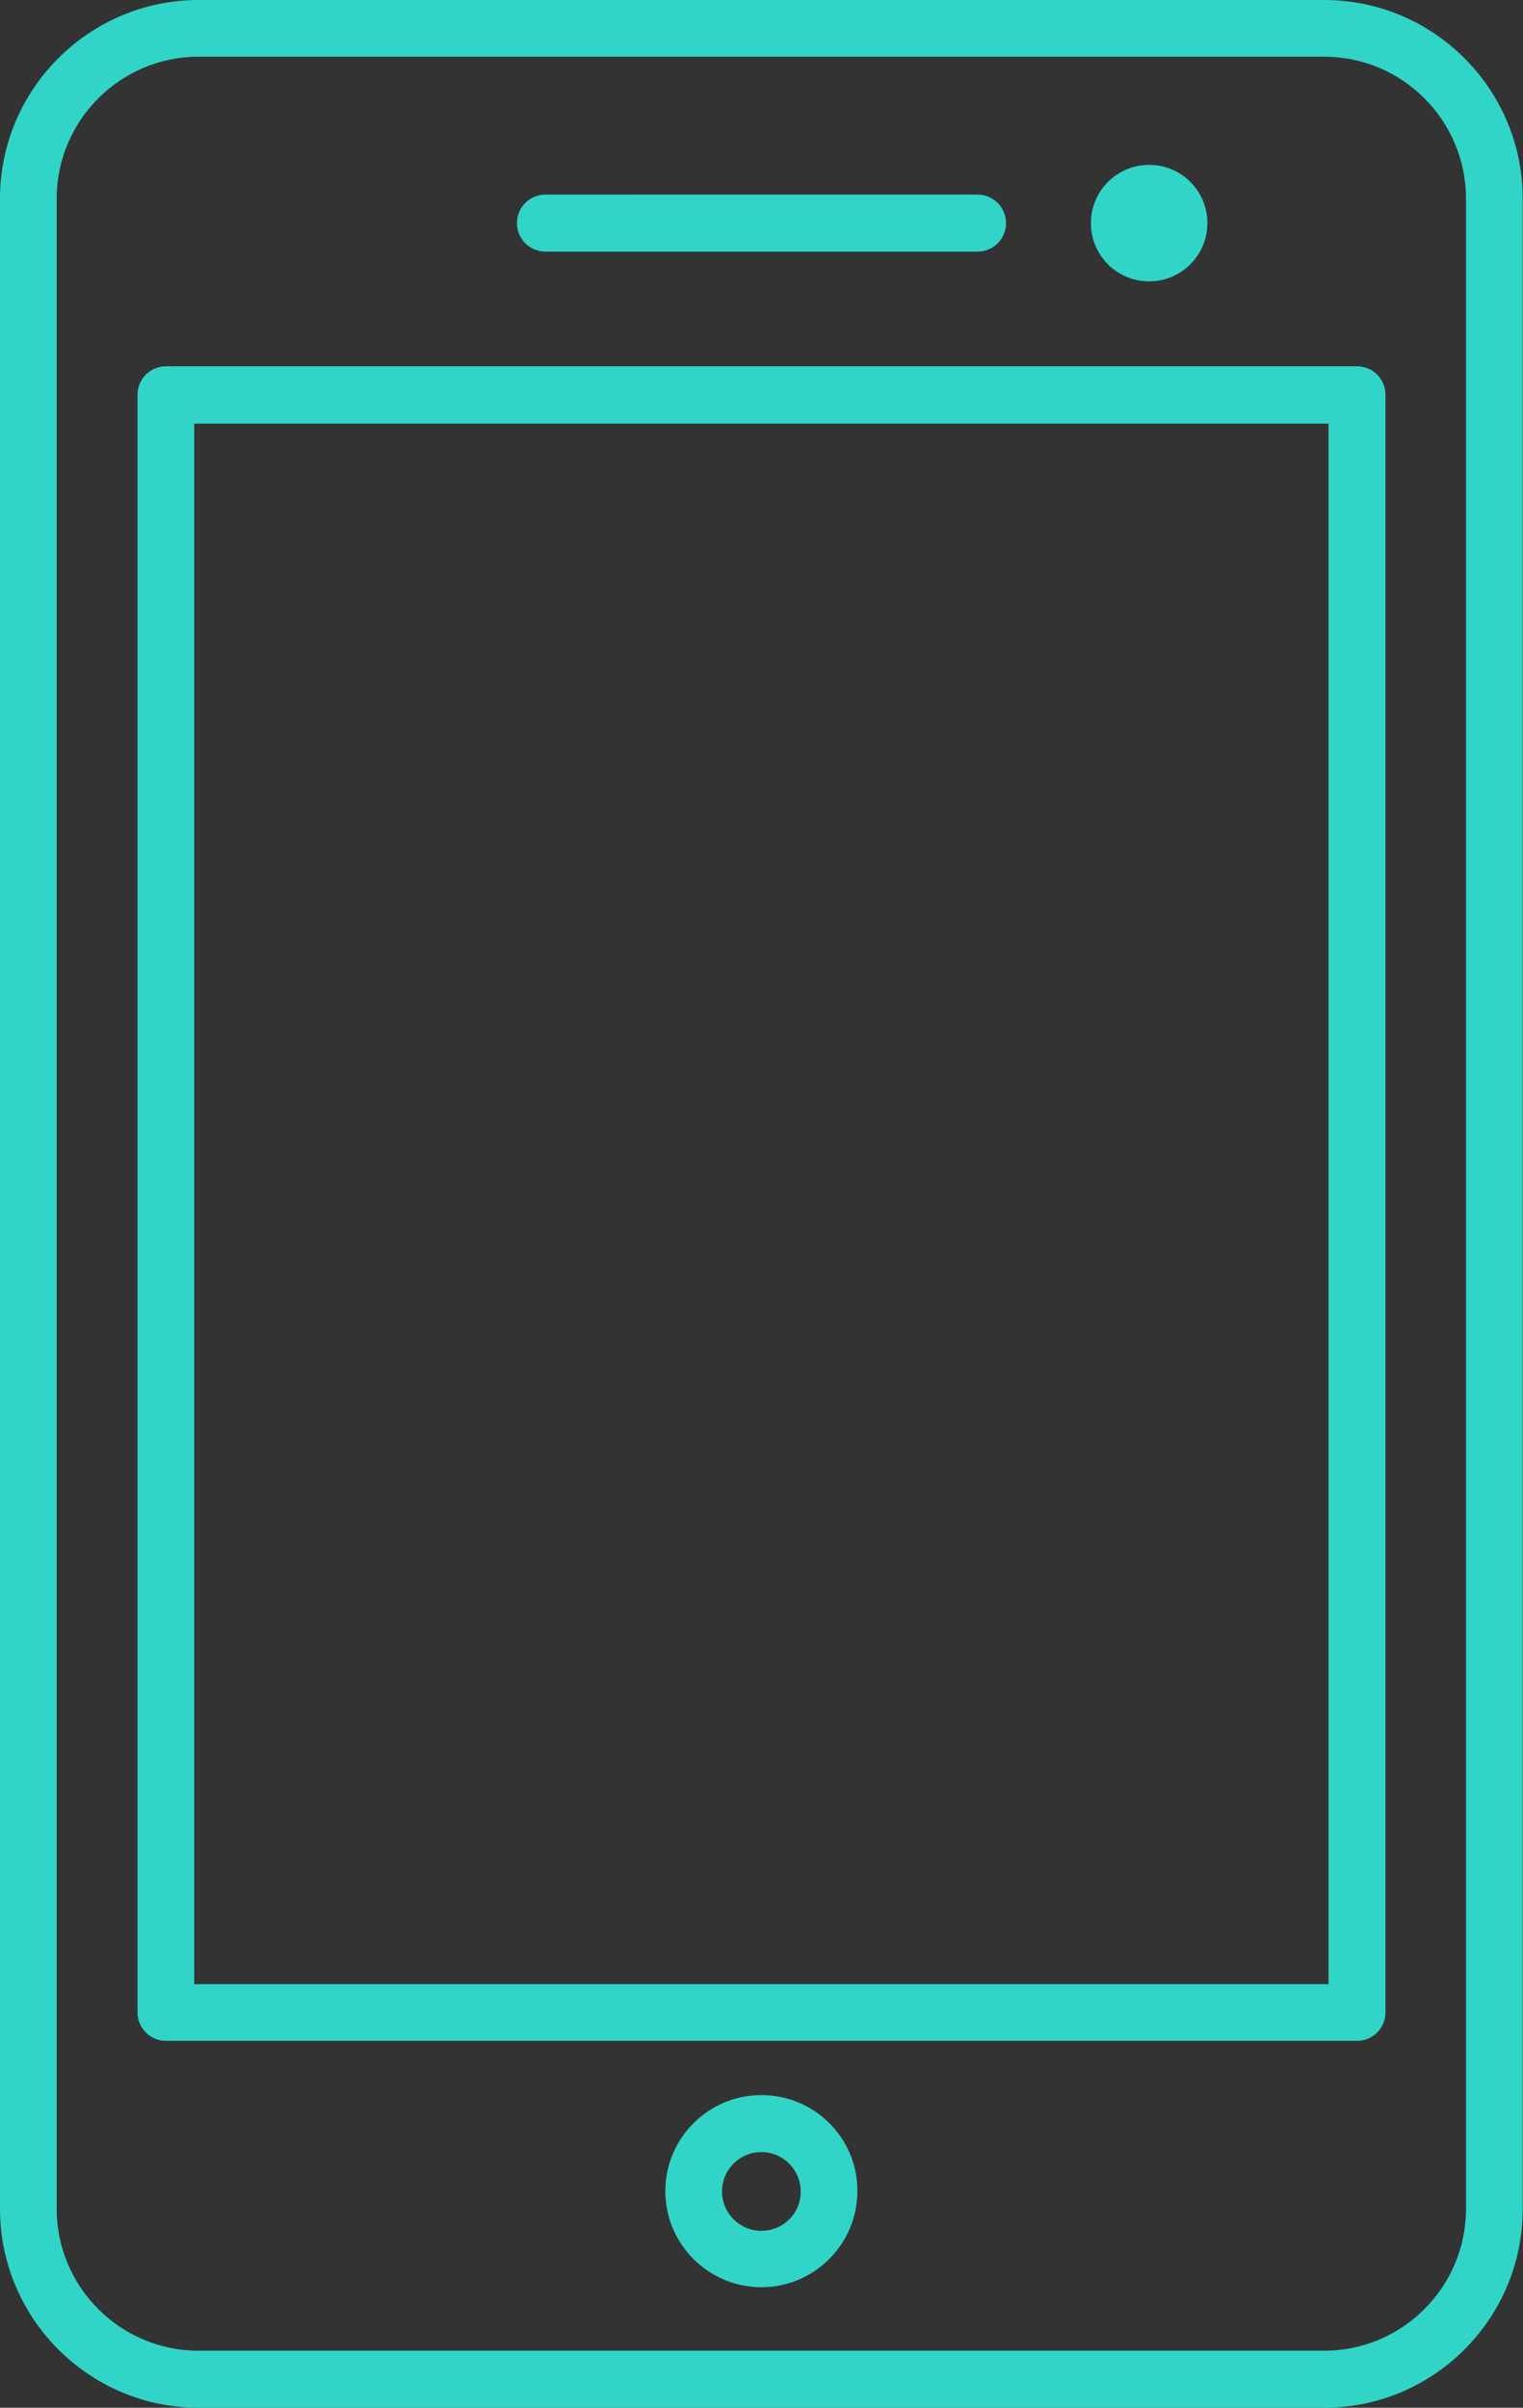 <svg xmlns="http://www.w3.org/2000/svg" xmlns:xlink="http://www.w3.org/1999/xlink" x="0px" y="0px" viewBox="0 0 49.17 77.7" style="enable-background:new 0 0 49.17 77.7;" xml:space="preserve"><rect x="0" y="0" width="49.17" height="77.7" fill="#333333" stroke="none"/> <style type="text/css"> .st0{fill:#FFFFFF;} .st1{fill:#30D5C8;} </style> <g id="Background"> <rect id="XMLID_1_" x="-925.6" y="-198.64" class="st0" width="800" height="800"></rect> </g> <g id="Objects"> <g id="XMLID_5_"> <path id="XMLID_793_" class="st1" d="M6.41,77.7h36.34c3.54,0,6.41-2.88,6.41-6.41V6.41c0-3.54-2.88-6.41-6.41-6.41H6.41 C2.88,0,0,2.88,0,6.41v64.87C0,74.82,2.88,77.7,6.41,77.7z M1.83,6.41c0-2.53,2.06-4.58,4.58-4.58h36.34 c2.53,0,4.58,2.06,4.58,4.58v64.87c0,2.53-2.06,4.58-4.58,4.58H6.41c-2.53,0-4.58-2.06-4.58-4.58V6.41z"></path> <path id="XMLID_796_" class="st1" d="M5.36,65.86h38.45c0.51,0,0.92-0.41,0.92-0.92v-52.2c0-0.51-0.41-0.92-0.92-0.92H5.36 c-0.51,0-0.92,0.41-0.92,0.92v52.2C4.44,65.45,4.85,65.86,5.36,65.86z M6.27,13.67h36.62v50.36H6.27V13.67z"></path> <path id="XMLID_797_" class="st1" d="M17.61,8.12h13.95c0.51,0,0.92-0.41,0.92-0.92s-0.41-0.92-0.92-0.92H17.61 c-0.51,0-0.92,0.41-0.92,0.92S17.1,8.12,17.61,8.12z"></path> <path id="XMLID_798_" class="st1" d="M37.1,9.08c1.04,0,1.88-0.84,1.88-1.88c0-1.04-0.84-1.88-1.88-1.88 c-1.04,0-1.88,0.84-1.88,1.88C35.22,8.24,36.06,9.08,37.1,9.08z"></path> <path id="XMLID_801_" class="st1" d="M24.58,67.61c-1.71,0-3.1,1.39-3.1,3.1c0,1.71,1.39,3.1,3.1,3.1c1.71,0,3.1-1.39,3.1-3.1 C27.69,69,26.3,67.61,24.58,67.61z M24.58,71.99c-0.7,0-1.27-0.57-1.27-1.27c0-0.7,0.57-1.27,1.27-1.27c0.7,0,1.27,0.57,1.27,1.27 C25.86,71.42,25.29,71.99,24.58,71.99z"></path> </g> <g id="XMLID_6_"> <path id="XMLID_804_" class="st1" d="M222.86,58.88h-4.28V15.45c0-3.54-2.88-6.41-6.41-6.41H149.1c-3.54,0-6.41,2.88-6.41,6.41 v43.43h-4.28c-0.51,0-0.92,0.41-0.92,0.92v1.83c0,3.87,3.15,7.02,7.02,7.02h72.24c3.87,0,7.02-3.15,7.02-7.02V59.8 C223.77,59.29,223.36,58.88,222.86,58.88z M144.52,15.45c0-2.53,2.06-4.58,4.58-4.58h63.06c2.53,0,4.58,2.06,4.58,4.58v43.43 h-2.78V14.82c0-0.51-0.41-0.92-0.92-0.92h-64.83c-0.51,0-0.92,0.41-0.92,0.92v44.06h-2.78V15.45z M168.38,60.71h24.51v2.14h-24.51 V60.71z M193.8,58.88h-26.34h-18.33V15.73h63v43.15H193.8z M221.94,61.63c0,2.86-2.33,5.19-5.19,5.19h-72.24 c-2.86,0-5.19-2.33-5.19-5.19v-0.92h4.28h4.61h18.33v3.05c0,0.51,0.41,0.92,0.92,0.92h26.34c0.51,0,0.92-0.41,0.92-0.92v-3.05 h18.33h4.61h4.28V61.63z"></path> </g> <g id="XMLID_7_"> <path id="XMLID_810_" class="st1" d="M378.9,8.87h-84.46c-0.51,0-0.92,0.41-0.92,0.92v52.62c0,0.51,0.41,0.92,0.92,0.92h22.09 l-2.17,4.16c-0.15,0.28-0.14,0.62,0.03,0.9c0.17,0.27,0.46,0.44,0.78,0.44h4.05c0.15,0,0.29-0.04,0.43-0.11l10.26-5.39h13.52 l10.26,5.39c0.13,0.07,0.28,0.11,0.43,0.11h4.05c0.32,0,0.62-0.17,0.78-0.44c0.17-0.27,0.18-0.62,0.03-0.9l-2.17-4.16h22.09 c0.51,0,0.92-0.41,0.92-0.92V9.79C379.82,9.28,379.41,8.87,378.9,8.87z M319,66.99h-2.31l1.91-3.66h7.37L319,66.99z M356.66,66.99 h-2.31l-6.97-3.66h7.37L356.66,66.99z M377.99,61.49H355.3h-11.64h-13.97h-11.63h-22.69V10.71h82.62V61.49z"></path> <path id="XMLID_815_" class="st1" d="M298.11,59.66h77.13c0.51,0,0.92-0.41,0.92-0.92V13.46c0-0.51-0.41-0.92-0.92-0.92h-77.13 c-0.51,0-0.92,0.41-0.92,0.92v45.29C297.2,59.25,297.61,59.66,298.11,59.66z M299.03,14.37h75.29v43.45h-75.29V14.37z"></path> </g> <g id="XMLID_8_"> <path id="XMLID_818_" class="st1" d="M491.89,67.16h1.66c9.9,0,17.95-8.05,17.95-17.95V25.67c0-8.34-6.79-15.13-15.13-15.13h-7.31 c-8.34,0-15.13,6.79-15.13,15.13v23.54C473.94,59.1,481.99,67.16,491.89,67.16z M509.67,25.67v2.94h-13.74v-1.98 c0-1.45-0.97-2.67-2.3-3.06V12.37h2.74C503.71,12.37,509.67,18.33,509.67,25.67z M491.34,26.62c0-0.76,0.62-1.38,1.38-1.38 s1.38,0.62,1.38,1.38v5.52c0,0.76-0.62,1.38-1.38,1.38s-1.38-0.62-1.38-1.38V26.62z M489.07,12.37h2.74v11.19 c-1.32,0.4-2.3,1.61-2.3,3.06v1.98h-13.74v-2.94C475.77,18.33,481.74,12.37,489.07,12.37z M475.77,30.43h13.74v1.7 c0,1.77,1.44,3.21,3.21,3.21c1.77,0,3.21-1.44,3.21-3.21v-1.7h13.74v18.77c0,8.89-7.23,16.12-16.12,16.12h-1.66 c-8.89,0-16.12-7.23-16.12-16.12V30.43z"></path> </g> <g id="XMLID_10_"> <path id="XMLID_822_" class="st1" d="M44.34,181.81c0.88,0.88,2.3,0.88,3.17,0l0.54-0.54c0.88-0.88,0.88-2.3,0-3.17l-0.54-0.54 c-0.88-0.88-2.3-0.88-3.17,0l-0.54,0.54c-0.88,0.88-0.88,2.3,0,3.17L44.34,181.81z"></path> <path id="XMLID_823_" class="st1" d="M47.51,186.82c-0.88-0.88-2.3-0.88-3.17,0l-0.54,0.54c-0.88,0.88-0.88,2.3,0,3.17l0.54,0.54 c0.88,0.88,2.3,0.88,3.17,0l0.54-0.54c0.88-0.88,0.88-2.3,0-3.17L47.51,186.82z"></path> <path id="XMLID_824_" class="st1" d="M48.43,185.9l0.54,0.54c0.88,0.88,2.3,0.88,3.17,0l0.54-0.54c0.88-0.88,0.88-2.3,0-3.17 l-0.54-0.54c-0.88-0.88-2.3-0.88-3.17,0l-0.54,0.54C47.55,183.6,47.55,185.02,48.43,185.9z"></path> <path id="XMLID_825_" class="st1" d="M39.71,186.44c0.88,0.88,2.3,0.88,3.17,0l0.54-0.54c0.88-0.88,0.88-2.3,0-3.17l-0.54-0.54 c-0.88-0.88-2.3-0.88-3.17,0l-0.54,0.54c-0.88,0.88-0.88,2.3,0,3.17L39.71,186.44z"></path> <path id="XMLID_828_" class="st1" d="M0.83,191.05h5.35v-4.07h4.07v-5.35H6.18v-4.07H0.83v4.07h-4.07v5.35h4.07V191.05z M2.12,185.7v-2.78H4.9v2.78H2.12z"></path> <path id="XMLID_831_" class="st1" d="M-6.34,220.53c2.99,0,5.78-1.47,7.46-3.94l9.08-13.34c1.09,0.81,2.43,1.3,3.88,1.3 c3.17,0,5.81-2.27,6.39-5.26h8.21c0.59,3,3.23,5.26,6.4,5.26c1.46,0,2.8-0.49,3.88-1.3l9.08,13.33c1.68,2.47,4.47,3.94,7.46,3.94 c4.98,0,9.02-4.05,9.02-9.02v-18.92c0-10.11-6.88-18.75-16.74-21.02c-2.85-0.65-5.73-1.18-8.62-1.59c-0.01,0-0.02-0.01-0.03-0.01 c-0.75-0.11-1.5-0.19-2.25-0.28c-0.23-0.03-0.46-0.06-0.69-0.09c-0.82-0.09-1.64-0.17-2.47-0.24c-0.19-0.02-0.39-0.04-0.58-0.05 c-0.88-0.07-1.76-0.13-2.64-0.18c-0.06,0-0.12-0.01-0.19-0.01c-3.82-0.21-7.65-0.21-11.48,0c-0.06,0-0.13,0.01-0.19,0.01 c-0.88,0.05-1.76,0.11-2.64,0.18c-0.2,0.02-0.39,0.03-0.59,0.05c-0.82,0.07-1.64,0.15-2.46,0.24c-0.24,0.03-0.48,0.06-0.72,0.09 c-0.74,0.09-1.49,0.17-2.23,0.28c-0.01,0-0.02,0.01-0.03,0.01c-2.9,0.41-5.78,0.94-8.62,1.59c-9.86,2.26-16.74,10.9-16.74,21.02 v18.92C-15.37,216.48-11.32,220.53-6.34,220.53z M14.08,202.71c-1.44,0-2.72-0.67-3.58-1.7c-0.12-0.14-0.24-0.28-0.34-0.43 c-0.07-0.11-0.13-0.24-0.2-0.36c-0.08-0.14-0.16-0.28-0.22-0.43c-0.06-0.16-0.1-0.32-0.15-0.49c-0.04-0.12-0.08-0.24-0.11-0.37 c-0.06-0.3-0.09-0.6-0.09-0.91c0-2.58,2.1-4.69,4.69-4.69s4.69,2.1,4.69,4.69C18.77,200.61,16.67,202.71,14.08,202.71z M30.4,198.03c0-2.58,2.1-4.69,4.69-4.69s4.69,2.1,4.69,4.69c0,0.31-0.03,0.62-0.09,0.91c-0.03,0.13-0.07,0.25-0.11,0.37 c-0.05,0.16-0.09,0.33-0.15,0.49c-0.06,0.15-0.14,0.29-0.22,0.43c-0.06,0.12-0.12,0.24-0.19,0.36c-0.1,0.15-0.22,0.29-0.34,0.44 c-0.86,1.03-2.14,1.69-3.58,1.69C32.5,202.71,30.4,200.61,30.4,198.03z M12.7,171.48c0.24-0.03,0.48-0.06,0.72-0.08 c0.81-0.09,1.63-0.17,2.45-0.24c0.08-0.01,0.16-0.01,0.24-0.02c5.64-0.47,11.32-0.46,16.95,0c0.08,0.01,0.16,0.01,0.23,0.02 c0.82,0.07,1.64,0.15,2.46,0.24c0.24,0.03,0.47,0.05,0.71,0.08c0.44,0.05,0.88,0.11,1.32,0.17c-1.12,2.73-4.31,7.12-13.19,7.12 c-8.88,0-12.07-4.39-13.19-7.12C11.83,171.59,12.26,171.53,12.7,171.48z M-13.53,192.58c0-9.25,6.3-17.16,15.32-19.23 c2.56-0.59,5.14-1.07,7.74-1.45c1.13,3.12,4.62,8.7,15.06,8.7c10.43,0,13.92-5.58,15.06-8.7c2.6,0.39,5.19,0.86,7.74,1.45 c9.02,2.07,15.32,9.98,15.32,19.23v18.92c0,3.97-3.23,7.19-7.19,7.19c-2.38,0-4.6-1.18-5.94-3.14l-9.27-13.61 c0.02-0.02,0.03-0.04,0.04-0.06c0.19-0.25,0.36-0.52,0.51-0.8c0.01-0.03,0.02-0.05,0.04-0.08c0.13-0.26,0.25-0.54,0.35-0.82 c0.01-0.04,0.03-0.08,0.05-0.13c0.09-0.29,0.17-0.59,0.22-0.89c0.01-0.06,0.02-0.13,0.03-0.19c0.05-0.31,0.08-0.62,0.08-0.95 c0-3.59-2.92-6.52-6.52-6.52c-0.22,0-0.43,0.01-0.65,0.03c-0.07,0.01-0.14,0.02-0.21,0.03c-0.14,0.02-0.28,0.04-0.42,0.06 c-0.08,0.02-0.16,0.04-0.24,0.06c-0.12,0.03-0.25,0.06-0.37,0.09c-0.08,0.03-0.17,0.06-0.25,0.09c-0.11,0.04-0.23,0.08-0.34,0.12 c-0.08,0.03-0.16,0.07-0.25,0.11c-0.11,0.05-0.21,0.1-0.31,0.15c-0.08,0.04-0.16,0.09-0.24,0.14c-0.1,0.06-0.2,0.11-0.29,0.18 c-0.08,0.05-0.15,0.1-0.23,0.16c-0.09,0.07-0.18,0.13-0.27,0.2c-0.07,0.06-0.14,0.12-0.21,0.18c-0.08,0.07-0.17,0.15-0.24,0.22 c-0.07,0.06-0.13,0.13-0.2,0.2c-0.08,0.08-0.15,0.16-0.22,0.24c-0.06,0.07-0.12,0.14-0.18,0.22c-0.07,0.09-0.13,0.17-0.2,0.26 c-0.05,0.08-0.11,0.15-0.16,0.23c-0.06,0.09-0.12,0.19-0.17,0.28c-0.05,0.08-0.09,0.16-0.14,0.25c-0.05,0.1-0.1,0.2-0.15,0.3 c-0.04,0.09-0.08,0.17-0.11,0.26c-0.04,0.1-0.08,0.21-0.12,0.32c-0.03,0.09-0.06,0.18-0.09,0.27c-0.03,0.11-0.06,0.22-0.09,0.34 c-0.02,0.09-0.05,0.18-0.06,0.27c-0.02,0.12-0.04,0.24-0.06,0.36c-0.01,0.09-0.03,0.18-0.04,0.27c0,0.01,0,0.03-0.01,0.04h-8.01 c0-0.01,0-0.03-0.01-0.04c-0.01-0.09-0.02-0.18-0.04-0.27c-0.02-0.12-0.03-0.24-0.06-0.36c-0.02-0.09-0.04-0.18-0.06-0.27 c-0.03-0.11-0.05-0.23-0.09-0.34c-0.03-0.09-0.06-0.18-0.09-0.27c-0.04-0.11-0.07-0.21-0.12-0.32c-0.04-0.09-0.08-0.17-0.12-0.26 c-0.05-0.1-0.09-0.2-0.14-0.3c-0.04-0.08-0.09-0.17-0.14-0.25c-0.06-0.1-0.11-0.19-0.17-0.28c-0.05-0.08-0.11-0.16-0.16-0.23 c-0.06-0.09-0.13-0.18-0.2-0.26c-0.06-0.07-0.12-0.15-0.18-0.22c-0.07-0.08-0.15-0.16-0.22-0.24c-0.06-0.07-0.13-0.13-0.2-0.2 c-0.08-0.08-0.16-0.15-0.24-0.22c-0.07-0.06-0.14-0.12-0.21-0.18c-0.09-0.07-0.18-0.13-0.27-0.2c-0.08-0.05-0.15-0.11-0.23-0.16 c-0.09-0.06-0.19-0.12-0.29-0.18c-0.08-0.05-0.16-0.09-0.24-0.14c-0.1-0.05-0.21-0.1-0.31-0.15c-0.08-0.04-0.16-0.08-0.25-0.11 c-0.11-0.05-0.22-0.08-0.34-0.12c-0.08-0.03-0.16-0.06-0.25-0.09c-0.12-0.04-0.24-0.07-0.37-0.09c-0.08-0.02-0.16-0.04-0.24-0.06 c-0.14-0.03-0.28-0.05-0.42-0.06c-0.07-0.01-0.14-0.02-0.21-0.03c-0.21-0.02-0.43-0.03-0.65-0.03c-3.59,0-6.52,2.92-6.52,6.52 c0,0.32,0.03,0.64,0.08,0.95c0.01,0.06,0.02,0.13,0.03,0.19c0.05,0.3,0.13,0.6,0.22,0.89c0.01,0.04,0.03,0.08,0.05,0.13 c0.1,0.28,0.21,0.55,0.35,0.82c0.01,0.03,0.02,0.05,0.04,0.08c0.15,0.28,0.32,0.55,0.51,0.8c0.02,0.02,0.03,0.04,0.04,0.06 l-9.27,13.61c-1.34,1.97-3.56,3.14-5.94,3.14c-3.97,0-7.19-3.23-7.19-7.19V192.58z"></path> </g> <g id="XMLID_9_"> <path id="XMLID_837_" class="st1" d="M151.89,212.6c-2.98,3-2.97,7.86,0.02,10.85c1.45,1.45,3.38,2.25,5.44,2.25 c2.04,0,3.97-0.79,5.42-2.23c5.47,3.41,11.66,5.11,17.86,5.11c6.2,0,12.39-1.7,17.86-5.11c1.45,1.44,3.37,2.23,5.42,2.23 c2.06,0,3.99-0.8,5.44-2.25c1.45-1.45,2.25-3.38,2.25-5.44c0-2.04-0.79-3.96-2.23-5.42c6.81-10.93,6.81-24.79,0-35.72 c1.44-1.45,2.23-3.37,2.23-5.42c0-2.05-0.8-3.99-2.25-5.44c-2.99-2.99-7.85-3-10.85-0.02c-10.93-6.81-24.79-6.81-35.72,0 c-3-2.97-7.86-2.97-10.85,0.02c-2.99,2.99-3,7.85-0.02,10.85C145.08,187.82,145.08,201.67,151.89,212.6z M153.66,176.01 c-0.15-0.13-0.3-0.26-0.45-0.4c-2.28-2.28-2.28-6,0-8.29c2.29-2.29,6-2.28,8.29,0c0.14,0.14,0.28,0.29,0.4,0.45 c0.3,0.36,0.82,0.44,1.21,0.19c10.64-6.97,24.39-6.97,35.03,0c0.39,0.26,0.92,0.18,1.21-0.19c0.13-0.15,0.26-0.3,0.4-0.45 c2.29-2.28,6-2.28,8.29,0c1.11,1.11,1.72,2.58,1.72,4.14c0,1.57-0.61,3.04-1.72,4.15c-0.14,0.14-0.29,0.28-0.45,0.4 c-0.36,0.3-0.44,0.82-0.19,1.21c6.97,10.64,6.97,24.39,0,35.03c-0.26,0.39-0.18,0.92,0.19,1.21c0.15,0.13,0.3,0.26,0.45,0.4 c1.11,1.11,1.72,2.58,1.72,4.14c0,1.57-0.61,3.04-1.72,4.14s-2.58,1.72-4.14,1.72c-1.57,0-3.04-0.61-4.14-1.72 c-0.14-0.14-0.28-0.29-0.4-0.45c-0.3-0.36-0.82-0.44-1.21-0.19c-10.64,6.97-24.39,6.97-35.03,0c-0.15-0.1-0.33-0.15-0.5-0.15 c-0.27,0-0.53,0.12-0.71,0.34c-0.13,0.15-0.26,0.3-0.4,0.45c-1.11,1.11-2.58,1.72-4.14,1.72c-1.57,0-3.04-0.61-4.14-1.72 c-2.28-2.29-2.28-6,0-8.29c0.14-0.14,0.29-0.28,0.45-0.4c0.36-0.3,0.44-0.82,0.19-1.21c-6.97-10.64-6.97-24.39,0-35.03 C154.1,176.83,154.02,176.31,153.66,176.01z"></path> <path id="XMLID_840_" class="st1" d="M180.63,203.07c2.22,0,4.32-0.87,5.89-2.44c1.57-1.57,2.44-3.66,2.44-5.89 c0-2.22-0.87-4.32-2.44-5.89c-1.57-1.57-3.66-2.44-5.89-2.44c-2.22,0-4.32,0.87-5.89,2.44s-2.44,3.66-2.44,5.89 c0,2.22,0.87,4.32,2.44,5.89C176.31,202.2,178.41,203.07,180.63,203.07z M176.04,190.15c1.23-1.23,2.86-1.9,4.59-1.9 c1.73,0,3.37,0.68,4.59,1.9c1.23,1.23,1.9,2.86,1.9,4.59s-0.68,3.37-1.9,4.59c-1.23,1.23-2.86,1.9-4.59,1.9 c-1.73,0-3.37-0.68-4.59-1.9c-1.23-1.23-1.9-2.86-1.9-4.59S174.81,191.38,176.04,190.15z"></path> <path id="XMLID_843_" class="st1" d="M160.3,215.08c5.43,5.43,12.65,8.42,20.33,8.42c7.68,0,14.9-2.99,20.33-8.42 c5.43-5.43,8.42-12.65,8.42-20.33s-2.99-14.9-8.42-20.33c-11.21-11.21-29.45-11.21-40.66,0 C149.09,185.62,149.09,203.86,160.3,215.08z M161.59,175.71c5.25-5.25,12.14-7.87,19.04-7.87c6.89,0,13.79,2.62,19.04,7.87 c5.08,5.08,7.89,11.85,7.89,19.04s-2.8,13.95-7.89,19.04c-5.08,5.08-11.85,7.89-19.04,7.89c-7.19,0-13.95-2.8-19.04-7.89 C151.1,203.28,151.1,186.2,161.59,175.71z"></path> <circle id="XMLID_844_" class="st1" cx="204.71" cy="170.67" r="2.5"></circle> <circle id="XMLID_845_" class="st1" cx="204.71" cy="218.82" r="2.5"></circle> <path id="XMLID_846_" class="st1" d="M154.78,217.05c-0.98,0.98-0.98,2.56,0,3.54c0.98,0.98,2.56,0.98,3.54,0 c0.98-0.98,0.98-2.56,0-3.54C157.35,216.07,155.76,216.07,154.78,217.05z"></path> <circle id="XMLID_847_" class="st1" cx="156.55" cy="170.67" r="2.5"></circle> </g> <g id="XMLID_16_"> <path id="XMLID_850_" class="st1" d="M372.39,481.6c0-0.01-0.01-0.02-0.01-0.03c-0.03-0.11-0.08-0.21-0.14-0.3 c-0.01-0.01-0.02-0.02-0.03-0.03c-0.06-0.08-0.14-0.14-0.22-0.2c-0.01-0.01-0.02-0.02-0.03-0.03c-0.02-0.01-0.04-0.01-0.06-0.02 c-0.04-0.02-0.07-0.04-0.11-0.05l-34.82-11.17c-0.18-0.06-0.38-0.06-0.56,0l-34.82,11.17c-0.04,0.01-0.08,0.04-0.12,0.06 c-0.02,0.01-0.04,0.01-0.06,0.02c-0.01,0.01-0.02,0.02-0.03,0.03c-0.2,0.12-0.33,0.31-0.39,0.54c0,0.01-0.01,0.02-0.02,0.04 l-4.16,19.37c-0.1,0.46,0.17,0.92,0.61,1.06l3.53,1.14v28.06c0,0.4,0.26,0.75,0.64,0.87l34.82,11.17 c0.09,0.03,0.19,0.04,0.28,0.04c0.09,0,0.19-0.01,0.28-0.04l0,0l0,0l34.82-11.17c0.38-0.12,0.64-0.47,0.64-0.87v-29.69l3.58-1.42 c0.42-0.17,0.66-0.62,0.55-1.06L372.39,481.6z M360.39,484.41l-22.79,7.31V471.9l30.91,9.91L360.39,484.41z M335.76,491.72 l-30.91-9.91l30.91-9.91V491.72z M302.54,482.99l33.12,10.62l-2.68,17.97l-34.21-11.02L302.54,482.99z M302.77,530.59v-26.8 l30.67,9.88c0.09,0.03,0.19,0.04,0.28,0.04c0.17,0,0.34-0.05,0.48-0.14c0.23-0.14,0.38-0.38,0.42-0.64l1.14-7.6v35.85 L302.77,530.59z M370.58,530.59l-32.99,10.58v-40.72l3.13,12.56c0.06,0.26,0.24,0.47,0.47,0.59c0.13,0.07,0.27,0.1,0.42,0.1 c0.11,0,0.23-0.02,0.34-0.06l28.63-11.35V530.59z M371.15,500.09C371.15,500.1,371.14,500.1,371.15,500.09l-28.9,11.46 l-4.48-17.96l22.01-7.06l11.05-3.55l3.75,15.75L371.15,500.09z"></path> </g> <g id="XMLID_17_"> <path id="XMLID_858_" class="st1" d="M529.63,508.43h-1.01c-1.94,0-3.62-1.24-4.2-3.09l-2.56-8.23c-0.82-2.62-3.21-4.38-5.95-4.38 h-14.11V477.8c0-0.51-0.41-0.92-0.92-0.92H450.5c-0.51,0-0.92,0.41-0.92,0.92v50.66c0,0.51,0.41,0.92,0.92,0.92h10.71 c0.46,3.83,3.72,6.82,7.67,6.82s7.22-2.98,7.67-6.82h24.34h9.05c0.46,3.83,3.72,6.82,7.67,6.82c3.95,0,7.22-2.98,7.67-6.82h9.67 c0.51,0,0.92-0.41,0.92-0.92v-13.79C535.87,511.22,533.07,508.43,529.63,508.43z M515.91,494.56c1.94,0,3.62,1.24,4.2,3.09 l2.56,8.23c0.82,2.62,3.21,4.38,5.95,4.38h1.01c2.43,0,4.4,1.97,4.4,4.4v8.35H523.1c-0.05-0.05-0.11-0.1-0.16-0.15 c-0.1-0.09-0.2-0.19-0.3-0.28c-0.08-0.07-0.16-0.13-0.24-0.2c-0.11-0.08-0.21-0.16-0.33-0.24c-0.09-0.06-0.17-0.12-0.26-0.18 c-0.11-0.07-0.23-0.14-0.35-0.21c-0.09-0.05-0.18-0.1-0.28-0.15c-0.12-0.06-0.25-0.12-0.37-0.18c-0.1-0.04-0.19-0.09-0.29-0.13 c-0.13-0.05-0.26-0.1-0.4-0.15c-0.1-0.03-0.19-0.07-0.29-0.1c-0.14-0.04-0.29-0.08-0.43-0.11c-0.1-0.02-0.19-0.05-0.29-0.07 c-0.16-0.03-0.33-0.05-0.49-0.08c-0.08-0.01-0.17-0.03-0.25-0.04c-0.25-0.02-0.5-0.04-0.76-0.04c-0.26,0-0.51,0.01-0.76,0.04 c-0.08,0.01-0.17,0.02-0.25,0.04c-0.17,0.02-0.33,0.04-0.49,0.08c-0.1,0.02-0.19,0.05-0.29,0.07c-0.14,0.03-0.29,0.07-0.43,0.11 c-0.1,0.03-0.2,0.07-0.29,0.1c-0.13,0.05-0.27,0.09-0.4,0.15c-0.1,0.04-0.19,0.08-0.29,0.13c-0.13,0.06-0.25,0.12-0.37,0.18 c-0.09,0.05-0.18,0.1-0.28,0.15c-0.12,0.07-0.23,0.14-0.35,0.21c-0.09,0.06-0.17,0.12-0.26,0.18c-0.11,0.08-0.22,0.16-0.33,0.24 c-0.08,0.06-0.16,0.13-0.24,0.2c-0.1,0.09-0.2,0.18-0.3,0.28c-0.05,0.05-0.11,0.1-0.16,0.15h-10.32v-28.45H515.91z M465.04,478.71 v22.1c0,0.51,0.41,0.92,0.92,0.92s0.92-0.41,0.92-0.92v-22.1h15.08v22.1c0,0.51,0.41,0.92,0.92,0.92s0.92-0.41,0.92-0.92v-22.1 h16.19v14.94v29.36h-25.61c-0.05-0.05-0.11-0.1-0.16-0.15c-0.1-0.09-0.2-0.19-0.3-0.28c-0.08-0.07-0.16-0.13-0.24-0.2 c-0.11-0.08-0.21-0.16-0.33-0.24c-0.09-0.06-0.17-0.12-0.26-0.18c-0.11-0.07-0.23-0.14-0.35-0.21c-0.09-0.05-0.18-0.1-0.28-0.15 c-0.12-0.06-0.25-0.12-0.37-0.18c-0.1-0.04-0.19-0.09-0.29-0.13c-0.13-0.05-0.26-0.1-0.4-0.15c-0.1-0.03-0.19-0.07-0.29-0.1 c-0.14-0.04-0.29-0.08-0.43-0.11c-0.1-0.02-0.19-0.05-0.29-0.07c-0.16-0.03-0.33-0.05-0.49-0.08c-0.08-0.01-0.17-0.03-0.25-0.04 c-0.25-0.02-0.5-0.04-0.76-0.04s-0.51,0.01-0.76,0.04c-0.08,0.01-0.17,0.02-0.25,0.04c-0.17,0.02-0.33,0.04-0.49,0.08 c-0.1,0.02-0.19,0.05-0.29,0.07c-0.14,0.03-0.29,0.07-0.43,0.11c-0.1,0.03-0.2,0.07-0.29,0.1c-0.13,0.05-0.27,0.09-0.4,0.15 c-0.1,0.04-0.19,0.08-0.29,0.13c-0.13,0.06-0.25,0.12-0.37,0.18c-0.09,0.05-0.18,0.1-0.28,0.15c-0.12,0.07-0.23,0.14-0.35,0.21 c-0.09,0.06-0.17,0.12-0.26,0.18c-0.11,0.08-0.22,0.16-0.33,0.24c-0.08,0.06-0.16,0.13-0.24,0.2c-0.1,0.09-0.2,0.18-0.3,0.28 c-0.05,0.05-0.11,0.1-0.16,0.15h-11.98v-44.3H465.04z M476.48,527.1c-0.01-0.08-0.02-0.16-0.04-0.24 c-0.05-0.22-0.1-0.44-0.17-0.65c-0.01-0.02-0.01-0.04-0.02-0.07c-0.07-0.24-0.16-0.47-0.25-0.69c-0.02-0.06-0.05-0.11-0.08-0.17 c-0.07-0.15-0.14-0.3-0.21-0.45h24.26v2.69h-23.42C476.54,527.39,476.51,527.25,476.48,527.1z M451.41,524.84h10.63 c-0.08,0.15-0.15,0.3-0.21,0.45c-0.03,0.06-0.05,0.11-0.08,0.17c-0.09,0.23-0.18,0.46-0.25,0.69c-0.01,0.02-0.01,0.04-0.02,0.07 c-0.06,0.21-0.12,0.43-0.17,0.65c-0.02,0.08-0.03,0.16-0.04,0.24c-0.03,0.14-0.05,0.29-0.07,0.43h-9.79V524.84z M468.88,534.35 c-3.25,0-5.9-2.65-5.9-5.9c0-3.25,2.65-5.9,5.9-5.9s5.9,2.65,5.9,5.9C474.78,531.71,472.13,534.35,468.88,534.35z M501.81,524.84 h8.97c-0.08,0.15-0.15,0.3-0.21,0.45c-0.03,0.06-0.05,0.11-0.08,0.17c-0.09,0.23-0.18,0.46-0.25,0.69 c-0.01,0.02-0.01,0.04-0.02,0.07c-0.06,0.21-0.12,0.43-0.17,0.65c-0.02,0.08-0.03,0.16-0.04,0.24c-0.03,0.14-0.05,0.29-0.07,0.43 h-8.13V524.84z M517.61,534.35c-3.25,0-5.9-2.65-5.9-5.9c0-3.25,2.65-5.9,5.9-5.9s5.9,2.65,5.9,5.9 C523.51,531.71,520.87,534.35,517.61,534.35z M525.29,527.54c-0.02-0.15-0.05-0.29-0.07-0.43c-0.01-0.08-0.02-0.16-0.04-0.24 c-0.05-0.22-0.1-0.44-0.17-0.65c-0.01-0.02-0.01-0.04-0.02-0.07c-0.07-0.24-0.16-0.47-0.25-0.69c-0.02-0.06-0.05-0.11-0.08-0.17 c-0.07-0.15-0.14-0.3-0.21-0.45h9.59v2.69H525.29z"></path> <path id="XMLID_866_" class="st1" d="M509.36,509.17h2.88c1.23,0,2.23-1,2.23-2.23v-5.76c0-1.23-1-2.23-2.23-2.23h-2.88 c-1.23,0-2.23,1-2.23,2.23v5.76C507.13,508.17,508.13,509.17,509.36,509.17z"></path> <circle id="XMLID_867_" class="st1" cx="517.61" cy="528.45" r="2.92"></circle> <path id="XMLID_868_" class="st1" d="M468.88,525.53c-1.61,0-2.92,1.31-2.92,2.92c0,1.61,1.31,2.92,2.92,2.92 c1.61,0,2.92-1.31,2.92-2.92C471.8,526.84,470.49,525.53,468.88,525.53z"></path> </g> <g id="XMLID_11_"> <path id="XMLID_871_" class="st1" d="M19.65,310.67c-0.22-0.17-0.52-0.23-0.79-0.16l-18.94,4.89c-0.4,0.1-0.69,0.47-0.69,0.89V385 c0,0.42,0.28,0.78,0.69,0.89l18.94,4.89c0.08,0.02,0.15,0.03,0.23,0.03c0.2,0,0.4-0.07,0.56-0.19c0.22-0.17,0.36-0.44,0.36-0.72 v-3.97h29.01c0.51,0,0.92-0.41,0.92-0.92v-68.72c0-0.51-0.41-0.92-0.92-0.92H20v-3.97C20,311.11,19.87,310.84,19.65,310.67z M20,346.37c1.18-1.27,2.84-2,4.58-2c3.45,0,6.26,2.81,6.26,6.26c0,3.45-2.81,6.26-6.26,6.26c-1.74,0-3.4-0.72-4.58-2V346.37z M20,357.29c1.34,0.92,2.92,1.44,4.58,1.44c4.46,0,8.09-3.63,8.09-8.09s-3.63-8.09-8.09-8.09c-1.66,0-3.25,0.52-4.58,1.44v-11.87 c1.5-0.37,3.04-0.56,4.58-0.56c10.53,0,19.09,8.56,19.09,19.09c0,10.53-8.56,19.09-19.09,19.09c-1.54,0-3.08-0.19-4.58-0.56 V357.29z M18.17,388.7l-17.1-4.41v-67.3l17.1-4.41v3.7v15.13v14.62v9.22v14.62V385V388.7z M48.1,317.19v66.89H20v-13.04 c1.51,0.34,3.04,0.52,4.58,0.52c11.54,0,20.92-9.39,20.92-20.92c0-11.54-9.39-20.92-20.92-20.92c-1.54,0-3.08,0.18-4.58,0.52 v-13.04H48.1z"></path> <path id="XMLID_877_" class="st1" d="M28.11,350.64c0-1.94-1.58-3.52-3.52-3.52s-3.52,1.58-3.52,3.52s1.58,3.52,3.52,3.52 S28.11,352.58,28.11,350.64z M22.89,350.64c0-0.93,0.76-1.69,1.69-1.69c0.93,0,1.69,0.76,1.69,1.69s-0.76,1.69-1.69,1.69 C23.65,352.33,22.89,351.57,22.89,350.64z"></path> <circle id="XMLID_878_" class="st1" cx="41.99" cy="324.07" r="2.06"></circle> <circle id="XMLID_879_" class="st1" cx="41.99" cy="377.21" r="2.06"></circle> </g> <g id="XMLID_13_"> <path id="XMLID_880_" class="st1" d="M165.1,530.7h-8.05c-0.51,0-0.92,0.41-0.92,0.92c0,0.51,0.41,0.92,0.92,0.92h8.05 c0.51,0,0.92-0.41,0.92-0.92C166.01,531.11,165.6,530.7,165.1,530.7z"></path> <path id="XMLID_881_" class="st1" d="M157.05,515.26h8.05c0.51,0,0.92-0.41,0.92-0.92c0-0.51-0.41-0.92-0.92-0.92h-8.05 c-0.51,0-0.92,0.41-0.92,0.92C156.14,514.85,156.55,515.26,157.05,515.26z"></path> <path id="XMLID_884_" class="st1" d="M220.62,498.28h-9.16c-3.61-9.74-8.39-17.67-14.42-17.67c-6.03,0-10.81,7.93-14.42,17.67 h-18.83v-0.42c0-2.11-1.72-3.83-3.83-3.83h-3.6v-20.91c0-2.73,2.22-4.95,4.95-4.95h3.78c2.42,0,4.44,1.75,4.87,4.05 c-2.47,0.07-4.46,2.08-4.46,4.57v1.32c-2.29,0.66-3.98,2.78-3.98,5.28v1.1c0,0.51,0.41,0.92,0.92,0.92h4.89 c0.41,1.63,1.88,2.84,3.63,2.84c1.75,0,3.22-1.21,3.63-2.84h4.89c0.51,0,0.92-0.41,0.92-0.92v-1.1c0-2.5-1.68-4.62-3.98-5.28 v-1.32c0-2.53-2.06-4.58-4.58-4.58h-0.03c-0.45-3.31-3.29-5.87-6.72-5.87h-3.78c-3.74,0-6.79,3.04-6.79,6.79v20.91h-3.6 c-2.11,0-3.83,1.72-3.83,3.83v0.42h-6.46c-0.51,0-0.92,0.41-0.92,0.92v5.92c0,0.51,0.41,0.92,0.92,0.92h4.41v39.79 c0,0.51,0.41,0.92,0.92,0.92h5.92c0.51,0,0.92-0.41,0.92-0.92v-4.53h17.78c0.51,0,0.92-0.41,0.92-0.92v-34.34h8.59 c-1.71,5.83-3.04,11.74-4.01,16.62c-0.44,2.24,0.13,4.53,1.58,6.29c1.44,1.76,3.58,2.77,5.86,2.77h11.17v11.27h-1.93 c-0.3-0.8-1.07-1.38-1.97-1.38c-1.17,0-2.11,0.94-2.11,2.11s0.94,2.11,2.11,2.11h3.9h4.5h3.9c1.17,0,2.11-0.94,2.11-2.11 s-0.94-2.11-2.11-2.11c-0.91,0-1.67,0.58-1.97,1.38h-1.93v-11.27h9.29v14.11c0,0.51,0.41,0.92,0.92,0.92h5.92 c0.51,0,0.92-0.41,0.92-0.92v-16.63c0.07-0.08,0.15-0.16,0.23-0.25c1.45-1.76,2.02-4.05,1.58-6.29c-0.5-2.53-1.1-5.34-1.8-8.27 v-8.35h4.41c0.51,0,0.92-0.41,0.92-0.92v-5.92C221.54,498.69,221.13,498.28,220.62,498.28z M170.96,486.41 c-0.73,0-1.37-0.41-1.69-1.01h3.38C172.33,486,171.69,486.41,170.96,486.41z M178.57,483.38v0.18h-4.76h-5.68h-4.76v-0.18 c0-2.02,1.64-3.66,3.66-3.66h7.88C176.92,479.72,178.57,481.36,178.57,483.38z M174.59,476.78v1.1h-7.26v-1.1 c0-1.52,1.23-2.75,2.75-2.75h1.76C173.36,474.04,174.59,475.27,174.59,476.78z M148.93,497.86c0-1.1,0.9-2,2-2h9.03 c1.1,0,2,0.9,2,2v0.42h-13.03V497.86z M150.96,544.9h-4.08v-38.87h4.08v34.34V544.9z M152.79,539.46v-15.8h16.86v15.8H152.79z M169.66,521.83h-16.86v-15.8h16.86V521.83z M180.63,504.2h-10.05h-18.7h-5.92h-4.41v-4.08h6.46h14.87h19.08 c-0.06,0.18-0.12,0.37-0.18,0.55c-0.04,0.11-0.07,0.22-0.11,0.32c-0.16,0.47-0.31,0.93-0.47,1.41c-0.14,0.44-0.28,0.88-0.42,1.33 C180.73,503.88,180.68,504.04,180.63,504.2z M214.38,544.9h-4.08v-13.19h0.28c0.31,0,0.62-0.02,0.93-0.06 c0.11-0.01,0.21-0.04,0.31-0.05c0.2-0.03,0.4-0.07,0.59-0.12c0.12-0.03,0.24-0.06,0.35-0.1c0.18-0.05,0.36-0.11,0.53-0.18 c0.11-0.04,0.22-0.09,0.33-0.14c0.19-0.08,0.37-0.18,0.55-0.27c0.06-0.03,0.13-0.06,0.19-0.09V544.9z M215.03,527.78 c-0.12,0.15-0.25,0.28-0.38,0.42c-0.09,0.09-0.19,0.17-0.28,0.26c-0.06,0.05-0.11,0.1-0.17,0.15c-0.08,0.07-0.17,0.13-0.26,0.19 c-0.08,0.06-0.16,0.11-0.24,0.16c-0.08,0.05-0.16,0.1-0.24,0.14c-0.1,0.06-0.2,0.11-0.3,0.16c-0.07,0.04-0.15,0.07-0.22,0.1 c-0.11,0.05-0.23,0.1-0.35,0.14c-0.07,0.03-0.14,0.05-0.21,0.07c-0.13,0.04-0.26,0.08-0.38,0.11c-0.07,0.02-0.13,0.04-0.2,0.05 c-0.14,0.03-0.28,0.05-0.43,0.07c-0.06,0.01-0.12,0.02-0.17,0.03c-0.2,0.02-0.41,0.03-0.61,0.03h-1.2h-25.88 c-1.73,0-3.35-0.77-4.44-2.1c-1.1-1.34-1.53-3.07-1.2-4.77c1.3-6.56,2.72-12.4,4.24-17.48c0.03-0.05,0.06-0.1,0.07-0.15 c0.62-2.05,1.27-4.03,1.93-5.87c0.03-0.08,0.04-0.15,0.05-0.23c3.96-10.9,8.4-16.83,12.88-16.83c4.48,0,8.92,5.94,12.88,16.83 c0.01,0.08,0.02,0.16,0.05,0.23c0.66,1.84,1.31,3.82,1.93,5.87c0.86,2.87,1.7,6,2.5,9.33c0,0.02,0.02,0.03,0.02,0.05 c0.62,2.61,1.22,5.35,1.79,8.25C216.56,524.7,216.12,526.44,215.03,527.78z M214.38,507.32c-0.12-0.43-0.24-0.86-0.37-1.29h0.37 V507.32z M219.71,504.2h-4.41h-1.84c-0.03-0.08-0.05-0.16-0.08-0.25c-0.16-0.52-0.33-1.04-0.49-1.56 c-0.15-0.46-0.3-0.91-0.45-1.36c-0.04-0.13-0.08-0.25-0.13-0.38c-0.06-0.18-0.12-0.36-0.18-0.53h7.58V504.2z"></path> </g> <g id="XMLID_15_"> <path id="XMLID_898_" class="st1" d="M324.36,362.98h24.64c0.51,0,0.92-0.41,0.92-0.92v-22.84c0-0.51-0.41-0.92-0.92-0.92h-24.64 c-0.51,0-0.92,0.41-0.92,0.92v22.84C323.44,362.57,323.85,362.98,324.36,362.98z M325.27,340.13h22.8v21.01h-22.8V340.13z"></path> <path id="XMLID_901_" class="st1" d="M299.21,362.01c-0.47,0.04-0.83,0.44-0.83,0.91v7.5c0,0.47,0.36,0.87,0.83,0.91l11.6,1.07 c0.28,2.19,1.97,3.9,4.11,4.12l1.06,11.59c0.04,0.47,0.44,0.83,0.91,0.83h7.5c0.47,0,0.87-0.36,0.91-0.83l1.06-11.54h4.59 l1.06,11.54c0.04,0.47,0.44,0.83,0.91,0.83h7.5c0.47,0,0.87-0.36,0.91-0.83l1.06-11.54h4.59l1.06,11.54 c0.04,0.47,0.44,0.83,0.91,0.83h7.5c0.47,0,0.87-0.36,0.91-0.83l1.06-11.59c2.14-0.23,3.83-1.94,4.11-4.12l11.6-1.07 c0.47-0.04,0.83-0.44,0.83-0.91v-7.5c0-0.47-0.36-0.87-0.83-0.91l-11.54-1.06v-4.59l11.54-1.06c0.47-0.04,0.83-0.44,0.83-0.91 v-7.5c0-0.47-0.36-0.87-0.83-0.91l-11.54-1.06v-4.59l11.54-1.06c0.47-0.04,0.83-0.44,0.83-0.91v-7.5c0-0.47-0.36-0.87-0.83-0.91 l-11.6-1.07c-0.28-2.18-1.97-3.89-4.11-4.12l-1.06-11.59c-0.04-0.47-0.44-0.83-0.91-0.83h-7.5c-0.47,0-0.87,0.36-0.91,0.83 l-1.06,11.54h-4.59l-1.06-11.54c-0.04-0.47-0.44-0.83-0.91-0.83h-7.5c-0.47,0-0.87,0.36-0.91,0.83l-1.06,11.54h-4.59l-1.06-11.54 c-0.04-0.47-0.44-0.83-0.91-0.83h-7.5c-0.47,0-0.87,0.36-0.91,0.83l-1.06,11.59c-2.14,0.22-3.83,1.93-4.11,4.12l-11.6,1.07 c-0.47,0.04-0.83,0.44-0.83,0.91v7.5c0,0.47,0.36,0.87,0.83,0.91l11.54,1.06v4.59l-11.54,1.06c-0.47,0.04-0.83,0.44-0.83,0.91v7.5 c0,0.47,0.36,0.87,0.83,0.91l11.54,1.06v4.59L299.21,362.01z M300.21,363.75l10.54-0.97v2.9h-3.34c-0.51,0-0.92,0.41-0.92,0.92 s0.41,0.92,0.92,0.92h3.34v3.04l-10.54-0.97V363.75z M323.56,387.1h-5.83l-0.97-10.54h2.9v3.34c0,0.51,0.41,0.92,0.92,0.92 s0.92-0.41,0.92-0.92v-3.34h3.04L323.56,387.1z M339.59,387.1h-5.83l-0.97-10.54h2.9v3.34c0,0.51,0.41,0.92,0.92,0.92 s0.92-0.41,0.92-0.92v-3.34h3.04L339.59,387.1z M355.62,387.1h-5.83l-0.97-10.54h2.9v3.34c0,0.51,0.41,0.92,0.92,0.92 s0.92-0.41,0.92-0.92v-3.34h3.04L355.62,387.1z M373.14,363.75v5.83l-10.54,0.97v-2.9h3.34c0.51,0,0.92-0.41,0.92-0.92 s-0.41-0.92-0.92-0.92h-3.34v-3.04L373.14,363.75z M373.14,347.72v5.83l-10.54,0.97v-2.9h3.34c0.51,0,0.92-0.41,0.92-0.92 s-0.41-0.92-0.92-0.92h-3.34v-3.04L373.14,347.72z M373.14,337.52l-10.54,0.97v-2.9h3.34c0.51,0,0.92-0.41,0.92-0.92 s-0.41-0.92-0.92-0.92h-3.34v-3.04l10.54,0.97V337.52z M349.79,314.17h5.83l0.97,10.54h-2.9v-3.34c0-0.51-0.41-0.92-0.92-0.92 s-0.92,0.41-0.92,0.92v3.34h-3.04L349.79,314.17z M333.76,314.17h5.83l0.97,10.54h-2.9v-3.34c0-0.51-0.41-0.92-0.92-0.92 s-0.92,0.41-0.92,0.92v3.34h-3.04L333.76,314.17z M317.73,314.17h5.83l0.97,10.54h-2.9v-3.34c0-0.51-0.41-0.92-0.92-0.92 s-0.92,0.41-0.92,0.92v3.34h-3.04L317.73,314.17z M312.58,329.49c0-1.63,1.26-2.95,2.8-2.95h0.37h9.77h6.26h9.77h6.26h9.77h0.37 c1.55,0,2.81,1.32,2.81,2.95v0.23v9.77v6.26v9.77v6.26v9.77v0.23c0,1.63-1.26,2.95-2.81,2.95h-0.37h-9.77h-6.26h-9.77h-6.26h-9.77 h-0.37c-1.55,0-2.8-1.32-2.8-2.95v-0.23v-9.77v-6.26v-9.77v-6.26v-9.77V329.49z M300.21,337.52v-5.83l10.54-0.97v2.9h-3.34 c-0.51,0-0.92,0.41-0.92,0.92s0.41,0.92,0.92,0.92h3.34v3.04L300.21,337.52z M300.21,353.55v-5.83l10.54-0.97v2.9h-3.34 c-0.51,0-0.92,0.41-0.92,0.92s0.41,0.92,0.92,0.92h3.34v3.03L300.21,353.55z"></path> </g> <g id="XMLID_18_"> <path id="XMLID_916_" class="st1" d="M474.62,314.8h-0.34h-3.99c-3.72,0-6.75,3.03-6.75,6.75v58.16c0,3.72,3.03,6.75,6.75,6.75 h3.99h0.34h40.86c3.54,0,6.41-2.88,6.41-6.41v-58.84c0-3.54-2.88-6.41-6.41-6.41H474.62z M465.38,379.72v-58.16 c0-2.53,1.92-4.6,4.38-4.87c-1.16,1.16-1.88,2.77-1.88,4.53v0.34v58.16v0.34c0,1.77,0.72,3.37,1.88,4.53 C467.3,384.32,465.38,382.25,465.38,379.72z M520.07,321.22v58.84c0,2.53-2.06,4.58-4.58,4.58h-40.86c-2.71,0-4.92-2.21-4.92-4.92 v-58.16c0-2.71,2.21-4.92,4.92-4.92h40.86C518.01,316.64,520.07,318.69,520.07,321.22z"></path> <path id="XMLID_920_" class="st1" d="M494.89,331.2c-10.72,0-19.43,8.72-19.43,19.43c0,10.72,8.72,19.43,19.43,19.43 s19.43-8.72,19.43-19.43C514.32,339.92,505.6,331.2,494.89,331.2z M494.89,368.24c-9.71,0-17.6-7.9-17.6-17.6 c0-9.71,7.9-17.6,17.6-17.6s17.6,7.9,17.6,17.6C512.49,360.34,504.59,368.24,494.89,368.24z"></path> <path id="XMLID_923_" class="st1" d="M494.89,344.82c-3.21,0-5.82,2.61-5.82,5.82s2.61,5.82,5.82,5.82s5.82-2.61,5.82-5.82 S498.09,344.82,494.89,344.82z M494.89,354.62c-2.2,0-3.99-1.79-3.99-3.99s1.79-3.99,3.99-3.99s3.99,1.79,3.99,3.99 S497.08,354.62,494.89,354.62z"></path> <path id="XMLID_926_" class="st1" d="M511.13,323.67c-2.06,0-3.74,1.68-3.74,3.74c0,2.06,1.68,3.74,3.74,3.74s3.74-1.68,3.74-3.74 C514.87,325.34,513.19,323.67,511.13,323.67z M511.13,329.31c-1.05,0-1.9-0.85-1.9-1.9s0.85-1.9,1.9-1.9c1.05,0,1.9,0.85,1.9,1.9 S512.18,329.31,511.13,329.31z"></path> </g> <g id="XMLID_12_"> <path id="XMLID_929_" class="st1" d="M64.42,482.27h-79.66c-0.51,0-0.92,0.41-0.92,0.92v40.37v6.32c0,0.51,0.41,0.92,0.92,0.92 h79.66c0.51,0,0.92-0.41,0.92-0.92v-6.32v-40.37C65.33,482.68,64.92,482.27,64.42,482.27z M-14.33,524.47H63.5v1.33h-77.83V524.47 z M-14.33,484.11H63.5v38.54h-77.83V484.11z M-14.33,528.96v-1.33H63.5v1.33H-14.33z"></path> <path id="XMLID_932_" class="st1" d="M24.42,498.73c1.4,0,3.9,0.99,5.52,1.88l1.92-4.03c-1.51-0.96-3.6-1.65-5.73-1.83v-3.57h-3.8 v3.8c-2.7,0.66-4.33,2.43-4.33,4.93c0,5.64,8.32,4.26,8.32,6.35c0,0.57-0.5,0.82-1.28,0.82c-1.63,0-4.47-1.12-6.12-2.5l-1.97,3.99 c1.47,1.12,3.41,1.92,5.38,2.29v3.9h3.8v-3.67c3.12-0.32,5.61-1.92,5.61-5.11c0-5.82-8.32-4.56-8.32-6.58 C23.43,498.92,23.82,498.73,24.42,498.73z"></path> <path id="XMLID_935_" class="st1" d="M59.31,495.55c-4.64,0-8.41-3.77-8.41-8.41c0-0.51-0.41-0.92-0.92-0.92h-50.8 c-0.51,0-0.92,0.41-0.92,0.92c0,4.64-3.77,8.41-8.41,8.41c-0.51,0-0.92,0.41-0.92,0.92v13.82c0,0.51,0.41,0.92,0.92,0.92 c4.64,0,8.41,3.77,8.41,8.41c0,0.51,0.41,0.92,0.92,0.92h50.8c0.51,0,0.92-0.41,0.92-0.92c0-4.64,3.77-8.41,8.41-8.41 c0.51,0,0.92-0.41,0.92-0.92v-13.82C60.23,495.95,59.82,495.55,59.31,495.55z M58.4,509.41c-4.92,0.44-8.85,4.37-9.29,9.29H0.06 c-0.44-4.92-4.37-8.85-9.29-9.29v-12.07c4.92-0.44,8.85-4.37,9.29-9.29h49.05c0.44,4.92,4.37,8.85,9.29,9.29V509.41z"></path> <circle id="XMLID_936_" class="st1" cx="4.65" cy="503.37" r="3.01"></circle> <circle id="XMLID_937_" class="st1" cx="44.51" cy="503.37" r="3.01"></circle> </g> <g id="XMLID_14_"> <path id="XMLID_940_" class="st1" d="M376.61,175.14h-65.66c-0.51,0-0.92,0.41-0.92,0.92v13.71h-13.29 c-0.51,0-0.92,0.41-0.92,0.92v16.26v6.49c0,0.51,0.41,0.92,0.92,0.92h43.67c0.51,0,0.92-0.41,0.92-0.92v-5.58H345v5.58 c0,0.51,0.41,0.92,0.92,0.92h16.49c0.51,0,0.92-0.41,0.92-0.92v-6.49v-7.22h13.29c0.51,0,0.92-0.41,0.92-0.92v-6.49v-16.26 C377.53,175.55,377.12,175.14,376.61,175.14z M311.86,176.97h63.83v14.43h-12.37v-0.72c0-0.51-0.41-0.92-0.92-0.92h-50.55V176.97z M297.66,191.59h13.29h50.55v0.72v6.49v7.22h-15.58h-5.5h-42.76V191.59z M339.5,212.52h-41.84v-4.66h41.84V212.52z M361.49,212.52 h-14.66v-4.66h14.66V212.52z M375.69,197.89h-12.37v-4.66h12.37V197.89z"></path> <path id="XMLID_945_" class="st1" d="M320.95,195.56h-13.97c-1.79,0-3.25,1.45-3.25,3.25c0,1.79,1.45,3.25,3.25,3.25h13.97 c1.79,0,3.25-1.45,3.25-3.25C324.19,197.02,322.74,195.56,320.95,195.56z"></path> <path id="XMLID_946_" class="st1" d="M335.68,180.83h-13.97c-1.79,0-3.25,1.45-3.25,3.25c0,1.79,1.45,3.25,3.25,3.25h13.97 c1.79,0,3.25-1.45,3.25-3.25C338.93,182.28,337.48,180.83,335.68,180.83z"></path> </g> <g id="XMLID_19_"> <path id="XMLID_949_" class="st1" d="M466.94,181.63c-0.21,0.42-0.41,0.84-0.61,1.26c-0.07,0.17-0.15,0.33-0.23,0.5 c-0.24,0.57-0.47,1.15-0.67,1.73c-0.05,0.15-0.1,0.3-0.15,0.45c-0.97,2.88-1.5,5.96-1.5,9.17c0,6.57,2.2,12.63,5.9,17.49 c0.02,0.03,0.02,0.06,0.04,0.08c0.15,0.2,0.32,0.38,0.47,0.57c0.14,0.17,0.28,0.35,0.43,0.52c0.48,0.57,0.98,1.12,1.51,1.65 c0.05,0.05,0.1,0.11,0.16,0.16c0.3,0.3,0.61,0.59,0.92,0.88c0.09,0.08,0.18,0.16,0.27,0.24c0.52,0.46,1.05,0.9,1.6,1.32 c0.19,0.15,0.38,0.29,0.57,0.43c0.17,0.13,0.33,0.26,0.51,0.38c0.51,0.35,1.03,0.68,1.56,1c0.01,0.01,0.03,0.02,0.04,0.03 c0.31,0.19,0.63,0.38,0.94,0.56c0.02,0.01,0.04,0.02,0.07,0.03c4.14,2.29,8.89,3.59,13.95,3.59c2.95,0,5.8-0.45,8.48-1.27 c0,0,0,0,0,0c0,0,0.01,0,0.01,0c0.63-0.19,1.26-0.42,1.87-0.65c0.16-0.06,0.33-0.13,0.49-0.19c0.54-0.22,1.07-0.45,1.6-0.7 c0.22-0.1,0.43-0.21,0.64-0.32c0.36-0.18,0.71-0.37,1.06-0.56c0.26-0.15,0.52-0.29,0.77-0.45c0.43-0.26,0.86-0.53,1.27-0.81 c0.1-0.07,0.21-0.13,0.3-0.19c0.82-0.57,1.62-1.19,2.37-1.83c0.03-0.02,0.04-0.06,0.07-0.09c5.72-4.96,9.49-12.13,9.95-20.17 c0-0.01,0.01-0.01,0.01-0.02c0-0.02,0-0.05,0-0.07c0.03-0.53,0.05-1.06,0.05-1.6c0-0.11-0.01-0.22-0.01-0.33 c0-0.2-0.01-0.39-0.01-0.59c-0.02-0.53-0.05-1.06-0.09-1.59c-0.01-0.13-0.02-0.26-0.03-0.39c-0.06-0.64-0.15-1.27-0.26-1.9 c-0.03-0.15-0.05-0.31-0.08-0.46c-0.3-1.64-0.74-3.24-1.31-4.77c0-0.01-0.01-0.02-0.01-0.03c0,0,0,0,0-0.01 c-2.73-7.34-8.36-13.27-15.48-16.41c-0.01-0.01-0.02-0.02-0.04-0.03c-0.05-0.02-0.1-0.04-0.15-0.06c-0.59-0.25-1.18-0.49-1.79-0.7 c-0.13-0.05-0.27-0.09-0.4-0.14c-0.56-0.19-1.13-0.36-1.7-0.52c-0.08-0.02-0.17-0.05-0.25-0.07c-0.62-0.16-1.26-0.3-1.9-0.42 c-0.16-0.03-0.31-0.06-0.47-0.08c-0.63-0.11-1.26-0.2-1.91-0.27c-0.02,0-0.03-0.01-0.05-0.01c0,0-0.01,0-0.01,0 c-0.98-0.1-1.97-0.15-2.98-0.15c-10.25,0-19.27,5.36-24.41,13.42c-0.02,0.02-0.04,0.04-0.06,0.06c-0.06,0.1-0.11,0.2-0.17,0.29 c-0.29,0.48-0.57,0.96-0.84,1.45C467.14,181.24,467.04,181.44,466.94,181.63z M467.23,185.54c0.07-0.19,0.14-0.37,0.21-0.55 c0.11-0.3,0.23-0.59,0.36-0.89c0.1-0.24,0.22-0.48,0.33-0.72c0.09-0.19,0.18-0.39,0.27-0.58c0.13-0.26,0.26-0.52,0.4-0.78 c0.08-0.15,0.17-0.31,0.25-0.46c0.11-0.19,0.22-0.38,0.33-0.57l16.72,8.38c-0.07,0.1-0.14,0.2-0.21,0.3 c-0.01,0.01-0.01,0.02-0.02,0.03c-0.03,0.05-0.07,0.09-0.1,0.14l-19.01-2.88c0.01-0.03,0.02-0.07,0.03-0.1 C466.93,186.41,467.08,185.97,467.23,185.54z M487.51,190.57c0.05-0.08,0.11-0.15,0.17-0.23c0.14-0.19,0.3-0.37,0.46-0.54 c1.18-1.24,2.81-2.04,4.63-2.14c0,0,0,0,0.01,0l0.08-0.01c0.02,0,0.05,0,0.07,0c0.13-0.01,0.25,0,0.38,0 c0.16,0,0.32,0.01,0.48,0.02c0.05,0,0.09,0.01,0.14,0.01c0.16,0.02,0.31,0.04,0.47,0.07c0.09,0.02,0.17,0.03,0.26,0.05 c0.09,0.02,0.18,0.05,0.27,0.07c0.13,0.04,0.27,0.07,0.4,0.11c0.01,0,0.02,0.01,0.03,0.01c0.31,0.1,0.61,0.23,0.91,0.38 c0.02,0.01,0.04,0.02,0.06,0.03c0.3,0.15,0.59,0.33,0.86,0.53c1.13,0.81,2,1.94,2.48,3.26c0.07,0.18,0.12,0.36,0.17,0.54 c0.01,0.03,0.02,0.06,0.02,0.09c0.04,0.16,0.08,0.33,0.11,0.5c0.01,0.08,0.02,0.16,0.04,0.23c0.02,0.13,0.04,0.25,0.05,0.38 c0.02,0.21,0.03,0.43,0.03,0.65c0,0.01,0,0.02,0,0.03l0,0c0,0.02-0.01,0.1-0.01,0.13c0,0,0,0,0,0c-0.02,0.73-0.15,1.44-0.39,2.12 c-0.46,1.3-1.29,2.43-2.37,3.25c-0.15,0.12-0.31,0.22-0.47,0.33c-0.03,0.02-0.06,0.04-0.09,0.05c-0.16,0.1-0.32,0.19-0.49,0.28 c-0.03,0.01-0.06,0.03-0.09,0.04c-0.17,0.08-0.35,0.16-0.53,0.23c-0.02,0.01-0.04,0.01-0.06,0.02c-0.19,0.07-0.39,0.14-0.59,0.19 c0,0-0.01,0-0.01,0c-0.28,0.08-0.56,0.13-0.85,0.18c-0.04,0.01-0.09,0.01-0.13,0.02c-0.3,0.04-0.61,0.06-0.93,0.06 c-0.01,0-0.11-0.01-0.12-0.01c0,0-0.01,0-0.01,0c-1.25-0.03-2.41-0.4-3.41-1.01c-0.37-0.22-0.71-0.48-1.02-0.76 c-0.01-0.01-0.03-0.03-0.04-0.04c-0.31-0.28-0.6-0.6-0.86-0.94c-0.01-0.01-0.02-0.03-0.03-0.04c-0.38-0.5-0.68-1.06-0.91-1.64 c-0.3-0.78-0.47-1.62-0.47-2.5c0-0.29,0.02-0.57,0.06-0.84c0,0,0,0,0,0c0.05-0.43,0.14-0.86,0.27-1.26 c0.04-0.14,0.1-0.27,0.15-0.41c0.02-0.06,0.04-0.13,0.07-0.19c0.1-0.24,0.22-0.47,0.35-0.7 C487.23,190.97,487.37,190.77,487.51,190.57z M493.92,167.67c0.14,0.01,0.29,0.01,0.43,0.02c0.12,0.01,0.24,0.02,0.36,0.03v18.23 c-0.05-0.01-0.11-0.01-0.16-0.02c-0.24-0.04-0.49-0.07-0.74-0.09c-0.05,0-0.11-0.02-0.16-0.02v-18.16 C493.73,167.67,493.82,167.67,493.92,167.67z M496.68,167.93c0.43,0.06,0.87,0.14,1.3,0.22c0.06,0.01,0.13,0.02,0.19,0.03 c0.49,0.1,0.97,0.22,1.45,0.34c0.15,0.04,0.3,0.08,0.45,0.13c0.34,0.09,0.67,0.19,1.01,0.3c0.17,0.06,0.34,0.12,0.52,0.17 c0.31,0.11,0.62,0.22,0.92,0.34c0.1,0.04,0.21,0.08,0.31,0.12l-5.59,17.22c-0.04-0.02-0.08-0.04-0.12-0.06 c-0.19-0.1-0.38-0.19-0.57-0.27v-18.57C496.58,167.92,496.63,167.93,496.68,167.93z M501.67,192.49 c-0.01-0.03-0.01-0.05-0.02-0.08l16.78-6.22c0.03,0.08,0.05,0.15,0.08,0.23c0.06,0.19,0.12,0.38,0.18,0.57 c0.02,0.08,0.04,0.15,0.06,0.23l-6.13,2.27l-10.76,3.99c-0.01-0.05-0.02-0.1-0.03-0.14C501.79,193.04,501.74,192.76,501.67,192.49 z M501.89,195.41l17.32-6.42c0.01,0.04,0.02,0.08,0.03,0.12c0.09,0.41,0.16,0.83,0.23,1.24c0.02,0.12,0.04,0.24,0.06,0.36 c0.07,0.45,0.12,0.9,0.17,1.35c0.02,0.23,0.04,0.46,0.05,0.68c0.02,0.27,0.04,0.55,0.05,0.82c0.01,0.24,0.01,0.48,0.02,0.72 c0,0.28,0.01,0.56,0,0.85c0,0.12-0.01,0.23-0.01,0.35l-18.03,0.74C501.82,195.95,501.86,195.68,501.89,195.41z M497.78,202.03 l11.9,13.83c-0.28,0.22-0.56,0.44-0.84,0.66l-12.01-13.97c0.02-0.01,0.05-0.03,0.07-0.04c0.28-0.13,0.55-0.28,0.81-0.43 C497.72,202.06,497.75,202.05,497.78,202.03z M506.65,217.98c-0.33,0.2-0.67,0.4-1.02,0.58c-0.01,0.01-0.02,0.01-0.03,0.01 c-0.58,0.32-1.18,0.6-1.79,0.88c-0.22,0.1-0.43,0.2-0.65,0.29c-0.19,0.08-0.39,0.15-0.58,0.23c-0.3,0.12-0.59,0.23-0.9,0.33 c-0.08,0.03-0.16,0.05-0.23,0.08l-7.16-17.11c0.09-0.01,0.18-0.03,0.27-0.05c0.13-0.02,0.25-0.03,0.38-0.06l12.37,14.39 c-0.16,0.1-0.32,0.21-0.48,0.31C506.77,217.91,506.71,217.95,506.65,217.98z M487.89,201.59l-9.08,16.4 c-0.31-0.18-0.61-0.38-0.9-0.57l9.16-16.54c0.01,0.01,0.03,0.02,0.05,0.04c0.23,0.22,0.47,0.42,0.72,0.61 C487.85,201.55,487.87,201.57,487.89,201.59z M484.66,192.45c-0.01,0.04-0.03,0.09-0.04,0.13l-18.53-2.81 c0.01-0.06,0.02-0.11,0.03-0.17c0.04-0.22,0.09-0.44,0.14-0.67c0.02-0.07,0.03-0.14,0.05-0.21l18.62,2.82 c-0.02,0.05-0.03,0.11-0.05,0.16C484.79,191.96,484.72,192.2,484.66,192.45z M485.81,199.36l-9.41,17 c-1.73-1.31-3.31-2.83-4.68-4.52l13.83-12.91C485.63,199.07,485.72,199.22,485.81,199.36z M465.81,191.59l18.58,2.82 c0,0.06-0.01,0.12-0.01,0.18c0,0.89,0.14,1.75,0.38,2.56l-14.17,13.23c-3.13-4.42-4.98-9.81-4.98-15.63 C465.62,193.67,465.69,192.62,465.81,191.59z M480.41,218.87l9.05-16.35c0.89,0.41,1.85,0.69,2.86,0.79l7.37,17.62 c-2.23,0.59-4.56,0.91-6.97,0.91C488.29,221.84,484.11,220.77,480.41,218.87z M511.06,214.67l-11.84-13.77 c0.83-0.8,1.51-1.76,1.98-2.83l18.5-0.76C519.05,204.15,515.85,210.26,511.06,214.67z M517.8,184.47l-16.79,6.22 c-0.54-1.08-1.29-2.04-2.2-2.81l5.7-17.54C510.49,173.25,515.25,178.29,517.8,184.47z M491.81,167.66v18.26 c-1.67,0.26-3.18,0.99-4.4,2.05l-17.03-8.54C475.1,172.55,482.92,167.96,491.81,167.66z"></path> <path id="XMLID_967_" class="st1" d="M460.72,203.66c0.1,0,0.2,0,0.31-0.01c3.1,11.06,11.73,19.69,22.79,22.79 c0,0.1-0.01,0.2-0.01,0.31c0,4.92,4,8.92,8.92,8.92s8.92-4,8.92-8.92c0-0.1,0-0.2-0.01-0.31c11.06-3.1,19.69-11.73,22.79-22.79 c0.1,0,0.2,0.01,0.31,0.01c4.92,0,8.92-4,8.92-8.92c0-4.92-4-8.92-8.92-8.92c-0.1,0-0.2,0-0.31,0.01 c-3.1-11.06-11.73-19.69-22.79-22.79c0-0.1,0.01-0.21,0.01-0.31c0-4.92-4-8.92-8.92-8.92s-8.92,4-8.92,8.92c0,0.1,0,0.2,0.01,0.31 c-11.06,3.1-19.69,11.73-22.79,22.79c-0.1,0-0.2-0.01-0.31-0.01c-4.92,0-8.92,4-8.92,8.92 C451.8,199.66,455.8,203.66,460.72,203.66z M460.72,187.66c0.3,0,0.59,0.03,0.88,0.06c0.45,0.05,0.88-0.24,1-0.68 c2.81-11.02,11.4-19.61,22.42-22.42c0.45-0.11,0.74-0.54,0.68-1c-0.04-0.29-0.06-0.58-0.06-0.88c0-3.91,3.18-7.08,7.08-7.08 c3.91,0,7.08,3.18,7.08,7.08c0,0.27-0.02,0.55-0.06,0.88c-0.06,0.46,0.23,0.89,0.68,1c11.02,2.81,19.61,11.4,22.42,22.42 c0.11,0.45,0.54,0.74,1,0.68c0.29-0.04,0.58-0.06,0.88-0.06c3.91,0,7.08,3.18,7.08,7.08c0,3.91-3.18,7.08-7.08,7.08 c-0.26,0-0.55-0.02-0.88-0.06c-0.46-0.06-0.89,0.24-1,0.68c-2.81,11.02-11.4,19.61-22.42,22.42c-0.45,0.11-0.74,0.54-0.68,1 c0.04,0.32,0.06,0.61,0.06,0.88c0,3.91-3.18,7.08-7.08,7.08c-3.91,0-7.08-3.18-7.08-7.08c0-0.3,0.03-0.59,0.06-0.88 c0.06-0.46-0.24-0.89-0.68-1c-11.02-2.81-19.61-11.4-22.42-22.42c-0.1-0.41-0.47-0.69-0.89-0.69c-0.04,0-0.08,0-0.11,0.01 c-0.33,0.04-0.61,0.06-0.88,0.06c-3.91,0-7.08-3.18-7.08-7.08C453.63,190.84,456.81,187.66,460.72,187.66z"></path> <circle id="XMLID_968_" class="st1" cx="492.72" cy="161.38" r="2.29"></circle> <circle id="XMLID_969_" class="st1" cx="526.09" cy="194.74" r="2.29"></circle> <circle id="XMLID_970_" class="st1" cx="492.72" cy="228.1" r="2.29"></circle> <circle id="XMLID_971_" class="st1" cx="459.36" cy="194.74" r="2.29"></circle> </g> <g id="XMLID_21_"> <path id="XMLID_974_" class="st1" d="M157.88,342.79h-15.27c-0.51,0-0.92,0.41-0.92,0.92v4.26c0,0.51,0.41,0.92,0.92,0.92h15.27 c0.51,0,0.92-0.41,0.92-0.92v-4.26C158.8,343.2,158.38,342.79,157.88,342.79z M156.96,347.05h-13.44v-2.43h13.44V347.05z"></path> <path id="XMLID_977_" class="st1" d="M157.88,351.18h-15.27c-0.51,0-0.92,0.41-0.92,0.92v4.26c0,0.51,0.41,0.92,0.92,0.92h15.27 c0.51,0,0.92-0.41,0.92-0.92v-4.26C158.8,351.59,158.38,351.18,157.88,351.18z M156.96,355.43h-13.44v-2.43h13.44V355.43z"></path> <path id="XMLID_980_" class="st1" d="M217.36,316.24h-64.91c-3.54,0-6.41,2.88-6.41,6.41v15.53h-7.64c-0.51,0-0.92,0.41-0.92,0.92 v44.51c0,0.51,0.41,0.92,0.92,0.92h23.68c0.51,0,0.92-0.41,0.92-0.92v-12.45h14.65v7.94h-2.54c-2.76,0-5.01,2.25-5.01,5.01 c0,0.51,0.41,0.92,0.92,0.92h27.79c0.51,0,0.92-0.41,0.92-0.92c0-2.76-2.25-5.01-5.01-5.01h-2.54v-7.94h25.2 c3.54,0,6.41-2.88,6.41-6.41v-42.1C223.77,319.12,220.9,316.24,217.36,316.24z M161.17,382.7h-21.85v-42.68h7.64h4.27h9.94v26.12 v4.12V382.7z M162.08,338.19h-9.94v-15.55h65.53v42.58H163V339.1C163,338.6,162.59,338.19,162.08,338.19z M197.75,383.2h-25.69 c0.39-1.31,1.61-2.26,3.04-2.26h3.46h12.68h3.46C196.14,380.94,197.36,381.9,197.75,383.2z M190.33,379.11h-10.85v-7.94h10.85 V379.11z M221.94,364.76c0,2.53-2.06,4.58-4.58,4.58h-26.11h-12.68H163v-2.28h55.59c0.51,0,0.92-0.41,0.92-0.92v-44.41 c0-0.51-0.41-0.92-0.92-0.92h-67.36c-0.51,0-0.92,0.41-0.92,0.92v16.46h-2.44v-15.53c0-2.53,2.06-4.58,4.58-4.58h64.91 c2.53,0,4.58,2.06,4.58,4.58V364.76z"></path> <path id="XMLID_987_" class="st1" d="M150.24,360.8c-1.76,0-3.2,1.43-3.2,3.2c0,1.44,0.97,2.65,2.28,3.05v8.1 c0,0.51,0.41,0.92,0.92,0.92c0.51,0,0.92-0.41,0.92-0.92v-8.1c1.31-0.4,2.28-1.6,2.28-3.05 C153.44,362.23,152.01,360.8,150.24,360.8z M150.24,365.36c-0.75,0-1.36-0.61-1.36-1.36c0-0.75,0.61-1.36,1.36-1.36 c0.75,0,1.36,0.61,1.36,1.36C151.61,364.75,151,365.36,150.24,365.36z"></path> </g> </g> </svg>